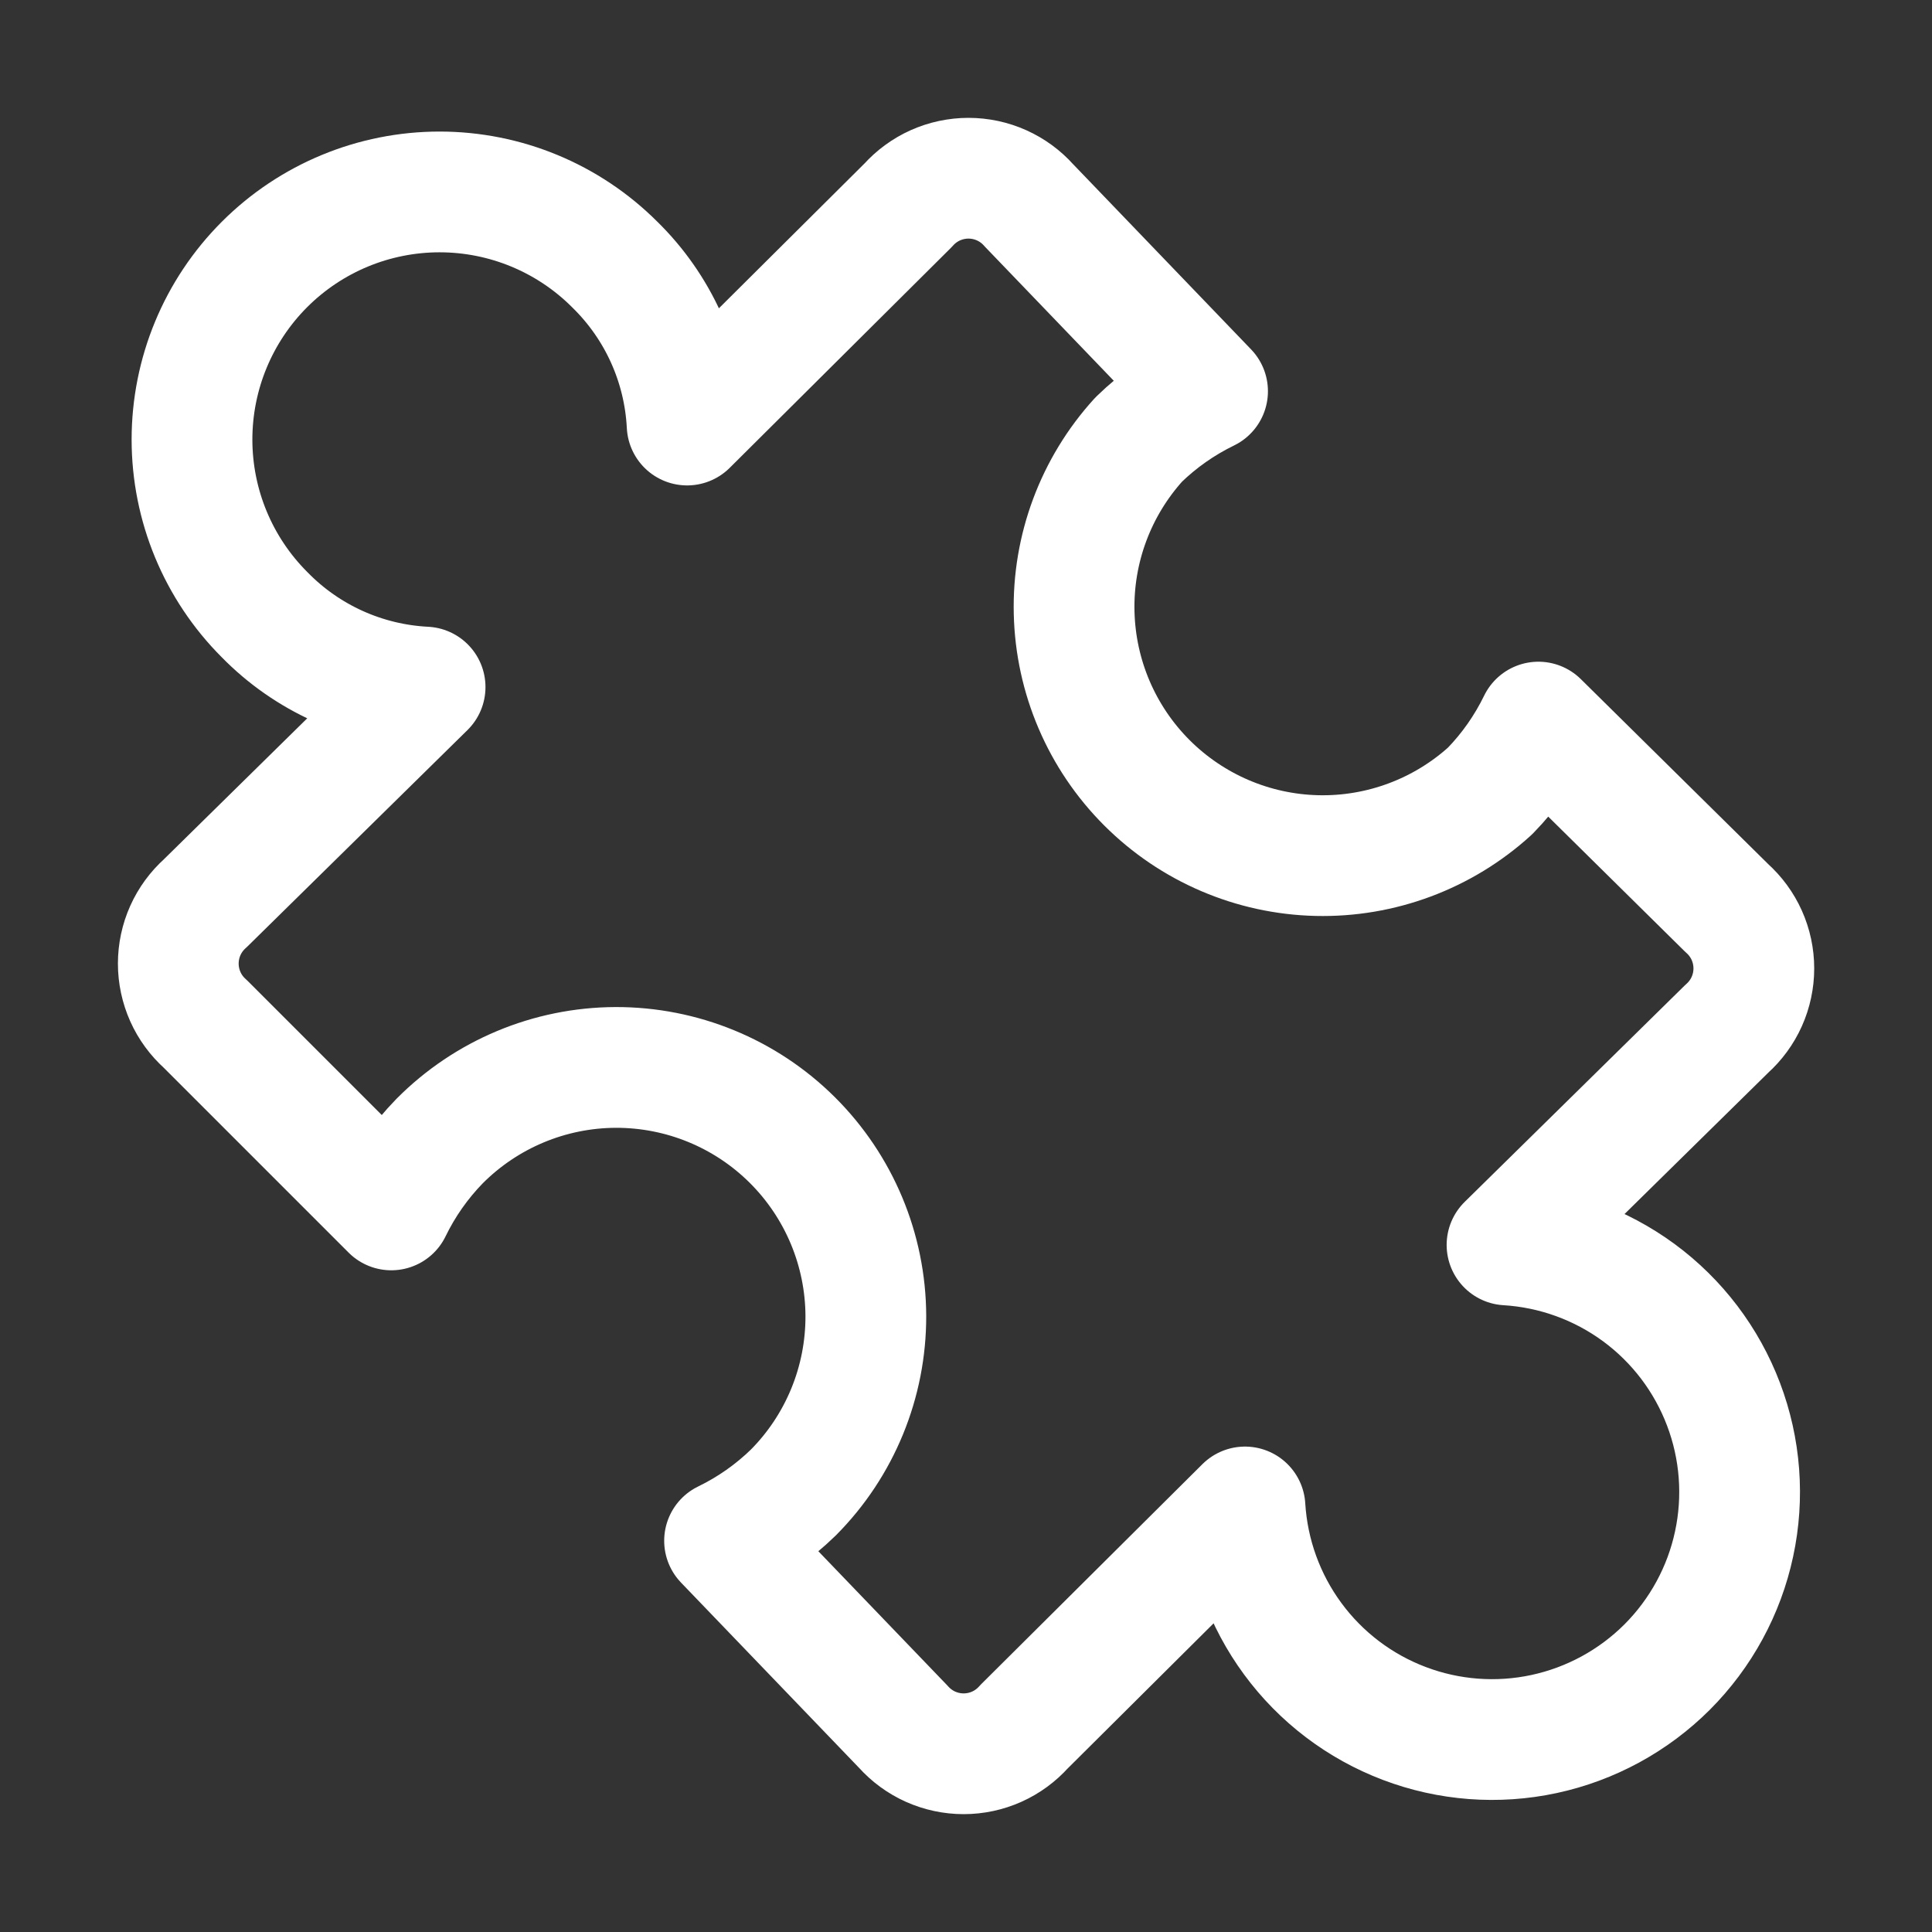 <svg width="32" height="32" viewBox="0 0 32 32" fill="none" xmlns="http://www.w3.org/2000/svg">
<rect x="0" y="0" width="32" height="32" fill="#333333" stroke="none"/>
<path d="M10.181 4.38C10.902 5.084 11.33 6.034 11.381 7.04L15.041 3.4C15.167 3.259 15.321 3.146 15.493 3.069C15.666 2.992 15.852 2.952 16.041 2.952C16.23 2.952 16.417 2.992 16.589 3.069C16.761 3.146 16.916 3.259 17.041 3.4L20.001 6.48C19.581 6.684 19.196 6.954 18.861 7.28C18.149 8.063 17.765 9.091 17.791 10.149C17.816 11.208 18.247 12.216 18.996 12.965C19.745 13.714 20.753 14.146 21.812 14.171C22.87 14.196 23.898 13.812 24.681 13.1C25.007 12.765 25.277 12.38 25.481 11.96L28.601 15.04C28.742 15.166 28.855 15.32 28.932 15.492C29.009 15.664 29.049 15.851 29.049 16.04C29.049 16.229 29.009 16.416 28.932 16.588C28.855 16.76 28.742 16.914 28.601 17.04L24.961 20.62C25.75 20.668 26.507 20.942 27.144 21.41C27.78 21.878 28.267 22.52 28.547 23.259C28.827 23.997 28.888 24.801 28.722 25.573C28.557 26.345 28.171 27.053 27.613 27.612C27.054 28.17 26.346 28.555 25.574 28.721C24.802 28.887 23.998 28.826 23.26 28.546C22.521 28.266 21.879 27.779 21.411 27.142C20.943 26.506 20.669 25.748 20.621 24.96L16.961 28.6C16.835 28.741 16.681 28.854 16.509 28.931C16.337 29.008 16.15 29.048 15.961 29.048C15.772 29.048 15.586 29.008 15.413 28.931C15.241 28.854 15.087 28.741 14.961 28.6L12.001 25.52C12.422 25.316 12.806 25.046 13.141 24.72C13.913 23.943 14.344 22.891 14.341 21.796C14.337 20.701 13.898 19.652 13.121 18.88C12.344 18.108 11.292 17.677 10.197 17.68C9.102 17.684 8.053 18.123 7.281 18.9C6.955 19.235 6.685 19.619 6.481 20.04L3.401 16.96C3.26 16.834 3.147 16.68 3.07 16.508C2.993 16.335 2.953 16.149 2.953 15.96C2.953 15.771 2.993 15.584 3.07 15.412C3.147 15.24 3.26 15.086 3.401 14.96L7.041 11.38C6.035 11.329 5.085 10.901 4.381 10.18C3.612 9.411 3.18 8.368 3.18 7.28C3.18 6.192 3.612 5.149 4.381 4.38C5.15 3.611 6.193 3.179 7.281 3.179C8.369 3.179 9.412 3.611 10.181 4.38V4.38Z" stroke="white" stroke-width="2" stroke-linecap="round" stroke-linejoin="round"/>
</svg>
